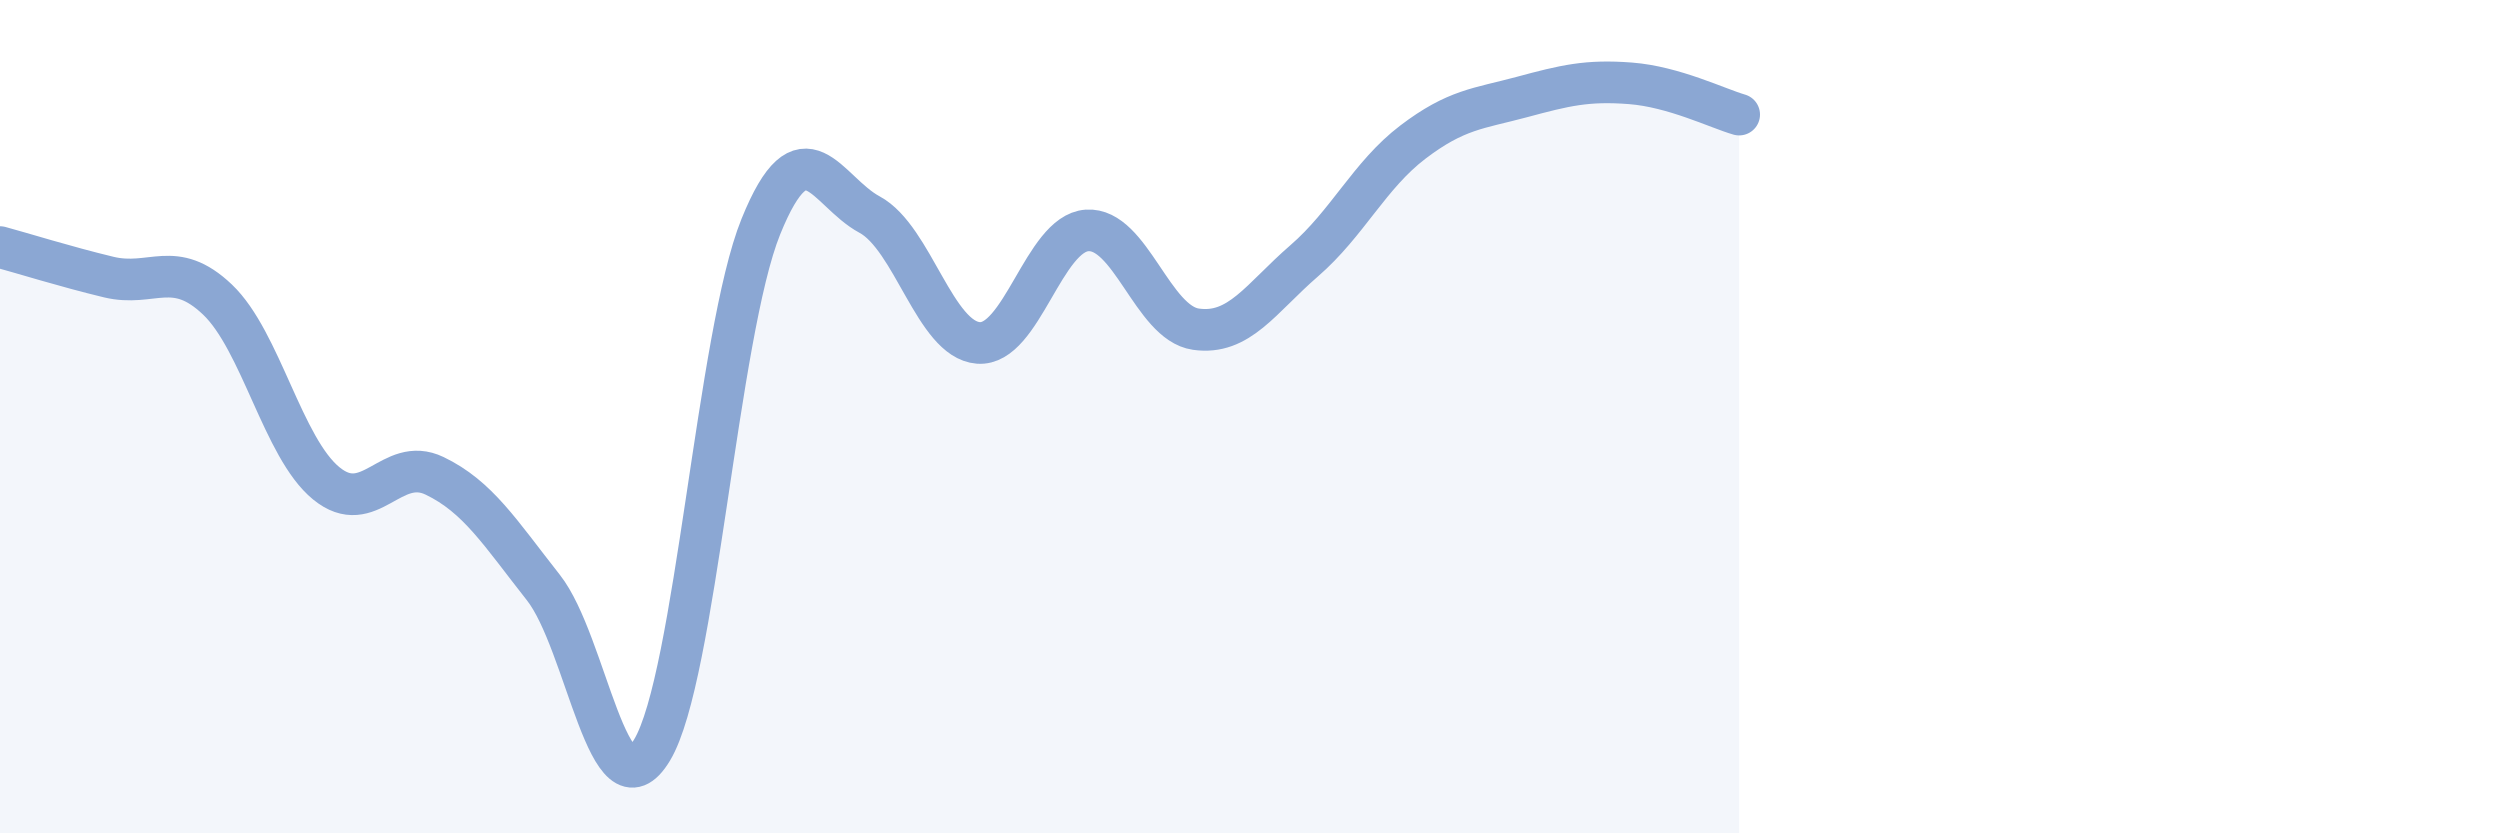
    <svg width="60" height="20" viewBox="0 0 60 20" xmlns="http://www.w3.org/2000/svg">
      <path
        d="M 0,5.93 C 0.52,6.07 1.57,6.4 2.61,6.65 C 3.65,6.9 4.18,6.2 5.22,7.19 C 6.26,8.18 6.79,10.75 7.83,11.6 C 8.87,12.45 9.39,10.92 10.43,11.42 C 11.47,11.92 12,12.78 13.04,14.1 C 14.08,15.42 14.61,19.73 15.65,18 C 16.69,16.27 17.22,8.01 18.26,5.44 C 19.3,2.87 19.83,4.59 20.87,5.15 C 21.91,5.71 22.44,8.15 23.48,8.23 C 24.52,8.31 25.05,5.6 26.09,5.53 C 27.13,5.46 27.66,7.75 28.7,7.9 C 29.74,8.05 30.26,7.16 31.3,6.26 C 32.34,5.36 32.87,4.2 33.91,3.41 C 34.95,2.62 35.48,2.61 36.52,2.33 C 37.56,2.05 38.09,1.92 39.13,2 C 40.17,2.08 41.22,2.6 41.74,2.75L41.74 20L0 20Z"
        fill="#8ba7d3"
        opacity="0.1"
        stroke-linecap="round"
        stroke-linejoin="round"
      />
      <path
        d="M 0,5.93 C 0.52,6.07 1.57,6.4 2.61,6.65 C 3.65,6.9 4.18,6.2 5.22,7.19 C 6.26,8.18 6.79,10.75 7.83,11.6 C 8.87,12.45 9.39,10.92 10.43,11.42 C 11.47,11.92 12,12.78 13.04,14.1 C 14.08,15.42 14.61,19.73 15.65,18 C 16.69,16.27 17.22,8.01 18.26,5.44 C 19.3,2.87 19.83,4.59 20.87,5.15 C 21.91,5.71 22.44,8.15 23.48,8.23 C 24.52,8.31 25.05,5.6 26.09,5.53 C 27.13,5.46 27.66,7.75 28.7,7.9 C 29.74,8.05 30.26,7.16 31.3,6.26 C 32.34,5.36 32.87,4.2 33.91,3.41 C 34.95,2.62 35.48,2.61 36.52,2.33 C 37.56,2.05 38.09,1.92 39.13,2 C 40.17,2.08 41.22,2.6 41.74,2.75"
        stroke="#8ba7d3"
        stroke-width="1"
        fill="none"
        stroke-linecap="round"
        stroke-linejoin="round"
      />
    </svg>
  